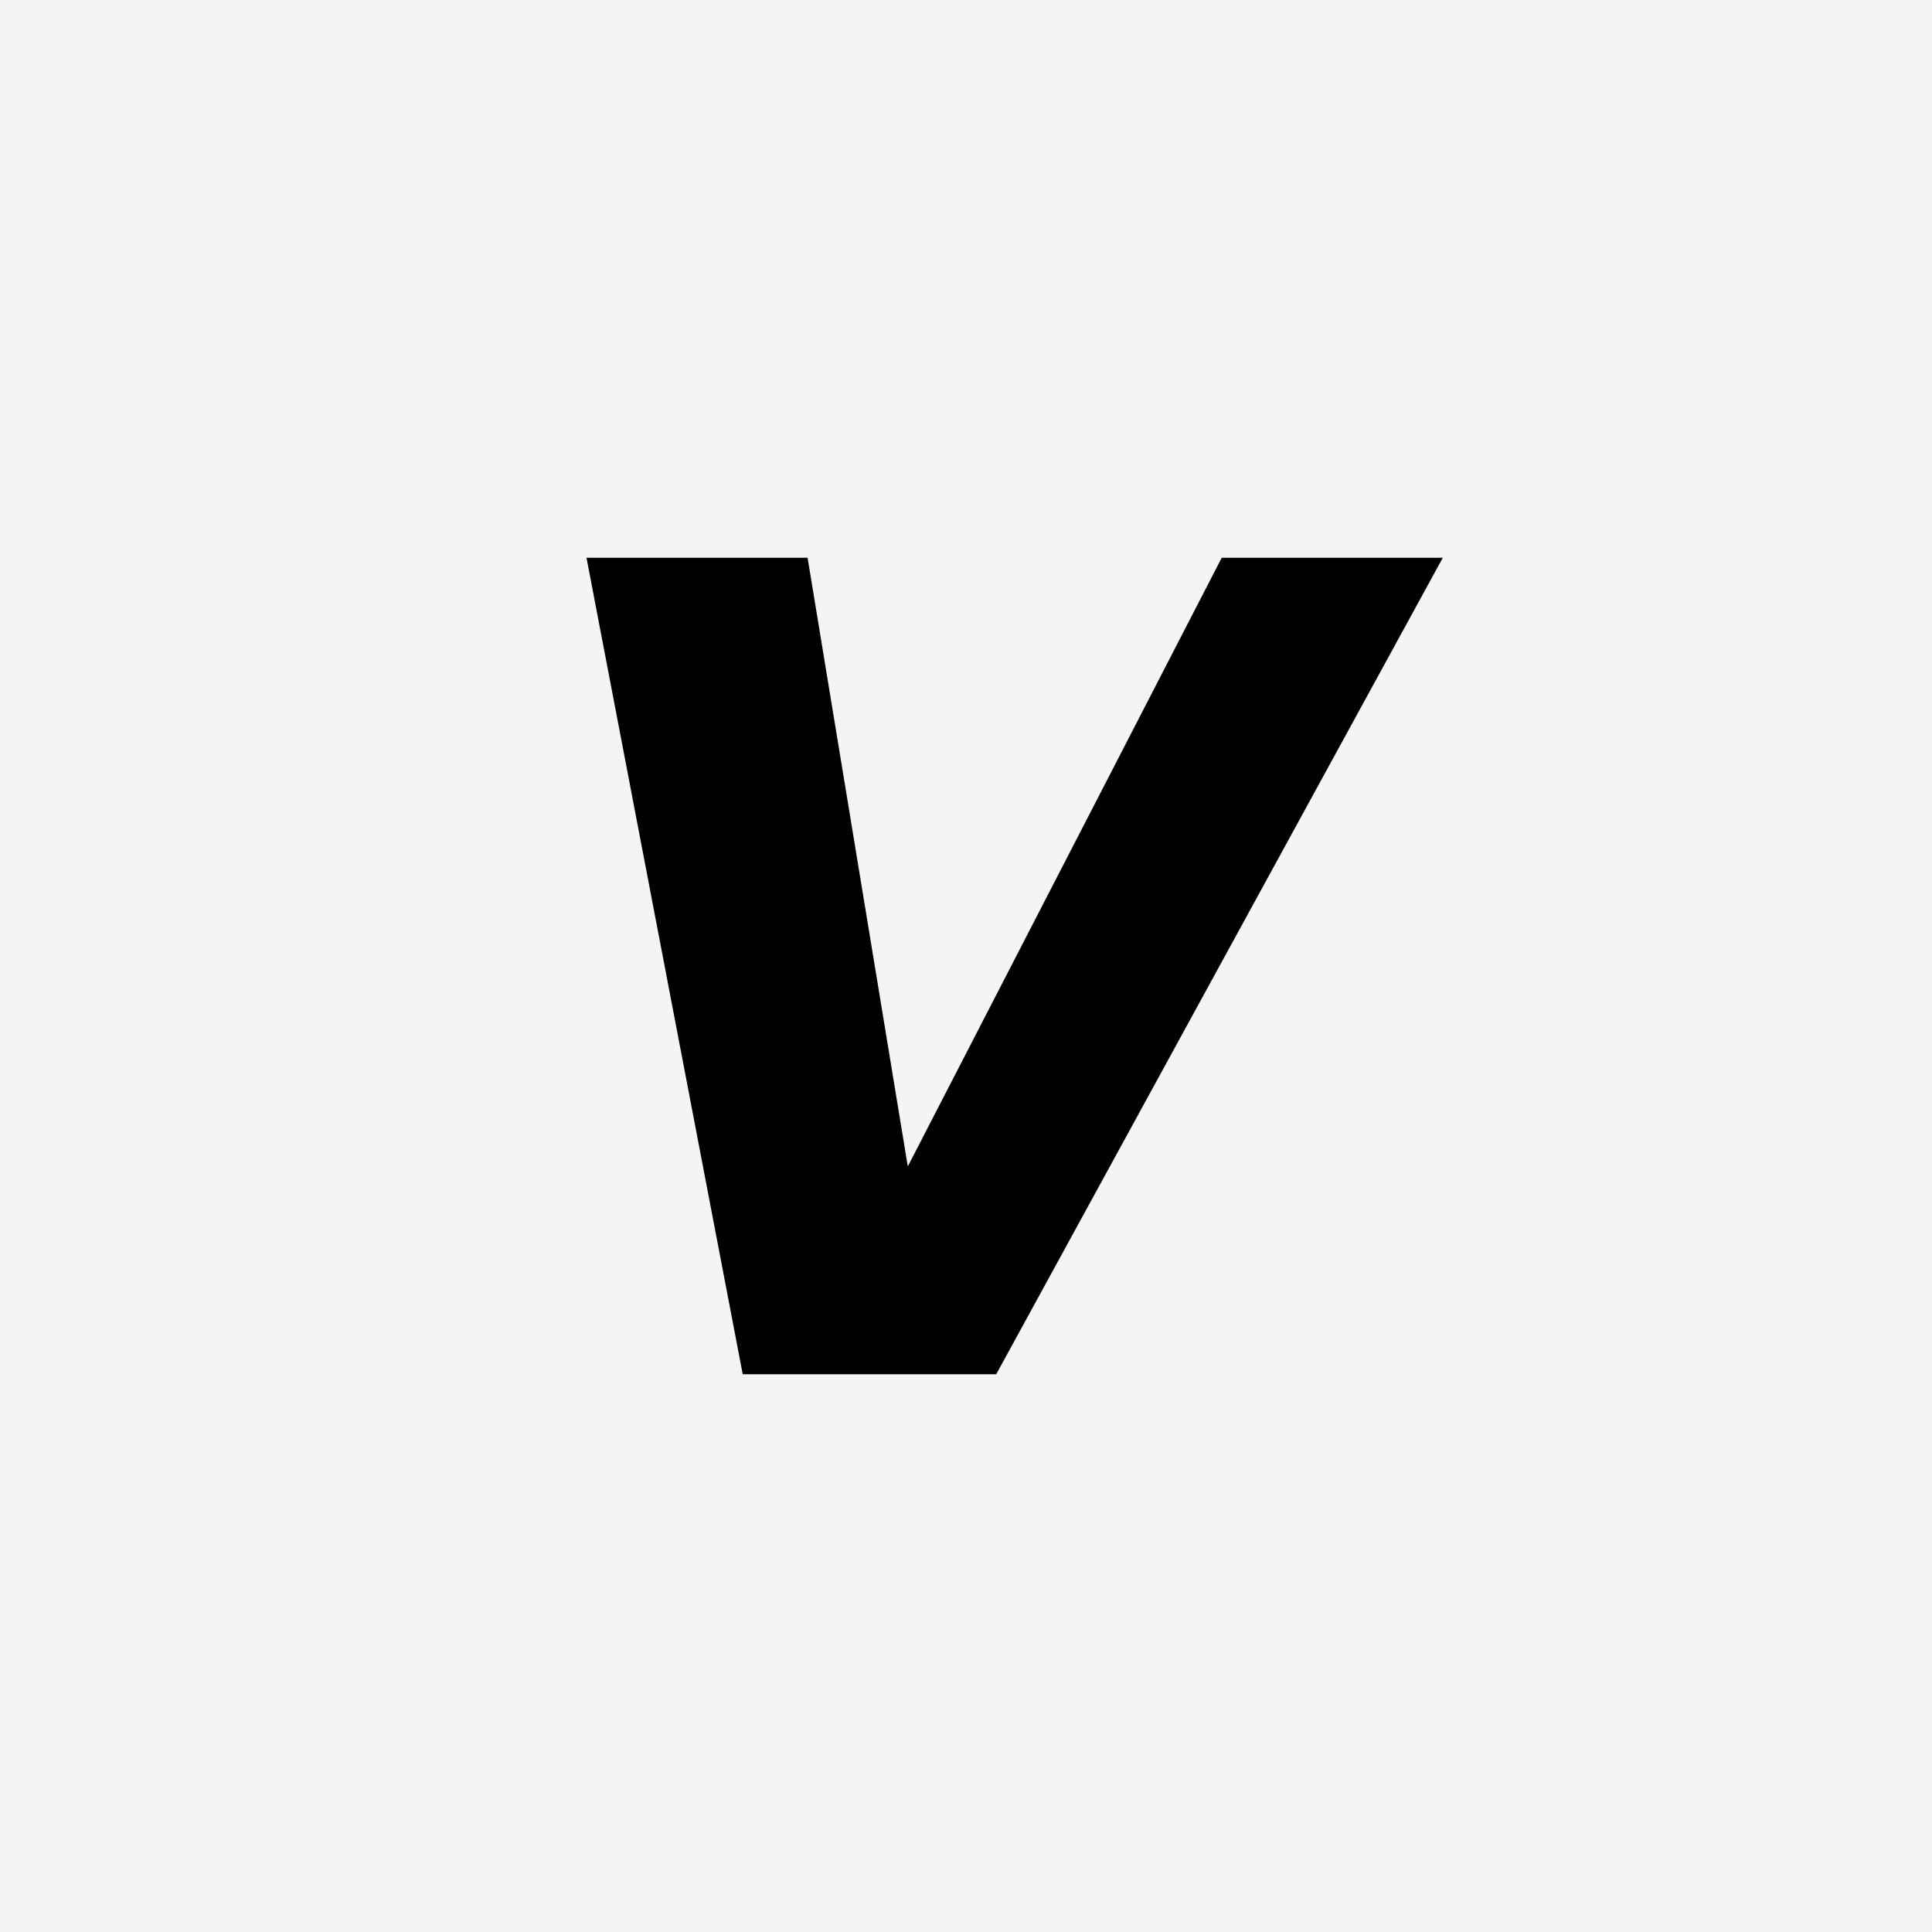 <?xml version="1.0" encoding="UTF-8"?>
<svg width="336px" height="336px" viewBox="0 0 336 336" version="1.1" xmlns="http://www.w3.org/2000/svg" xmlns:xlink="http://www.w3.org/1999/xlink">
    <title>Group</title>
    <g id="Page-1" stroke="none" stroke-width="1" fill="none" fill-rule="evenodd">
        <g id="Artboard" transform="translate(-715, -566)">
            <g id="Group" transform="translate(715, 566)">
                <rect id="Rectangle" fill="#F4F4F4" x="0" y="0" width="336" height="336"></rect>
                <g id="Logo" transform="translate(102, 97)" fill="#000000" fill-rule="nonzero">
                    <polygon id="vitt." points="71.256 142 148.921 0 110.473 0 55.877 105.859 38.448 0 -5.68434189e-14 0 27.17 142"></polygon>
                </g>
            </g>
        </g>
    </g>
</svg>
